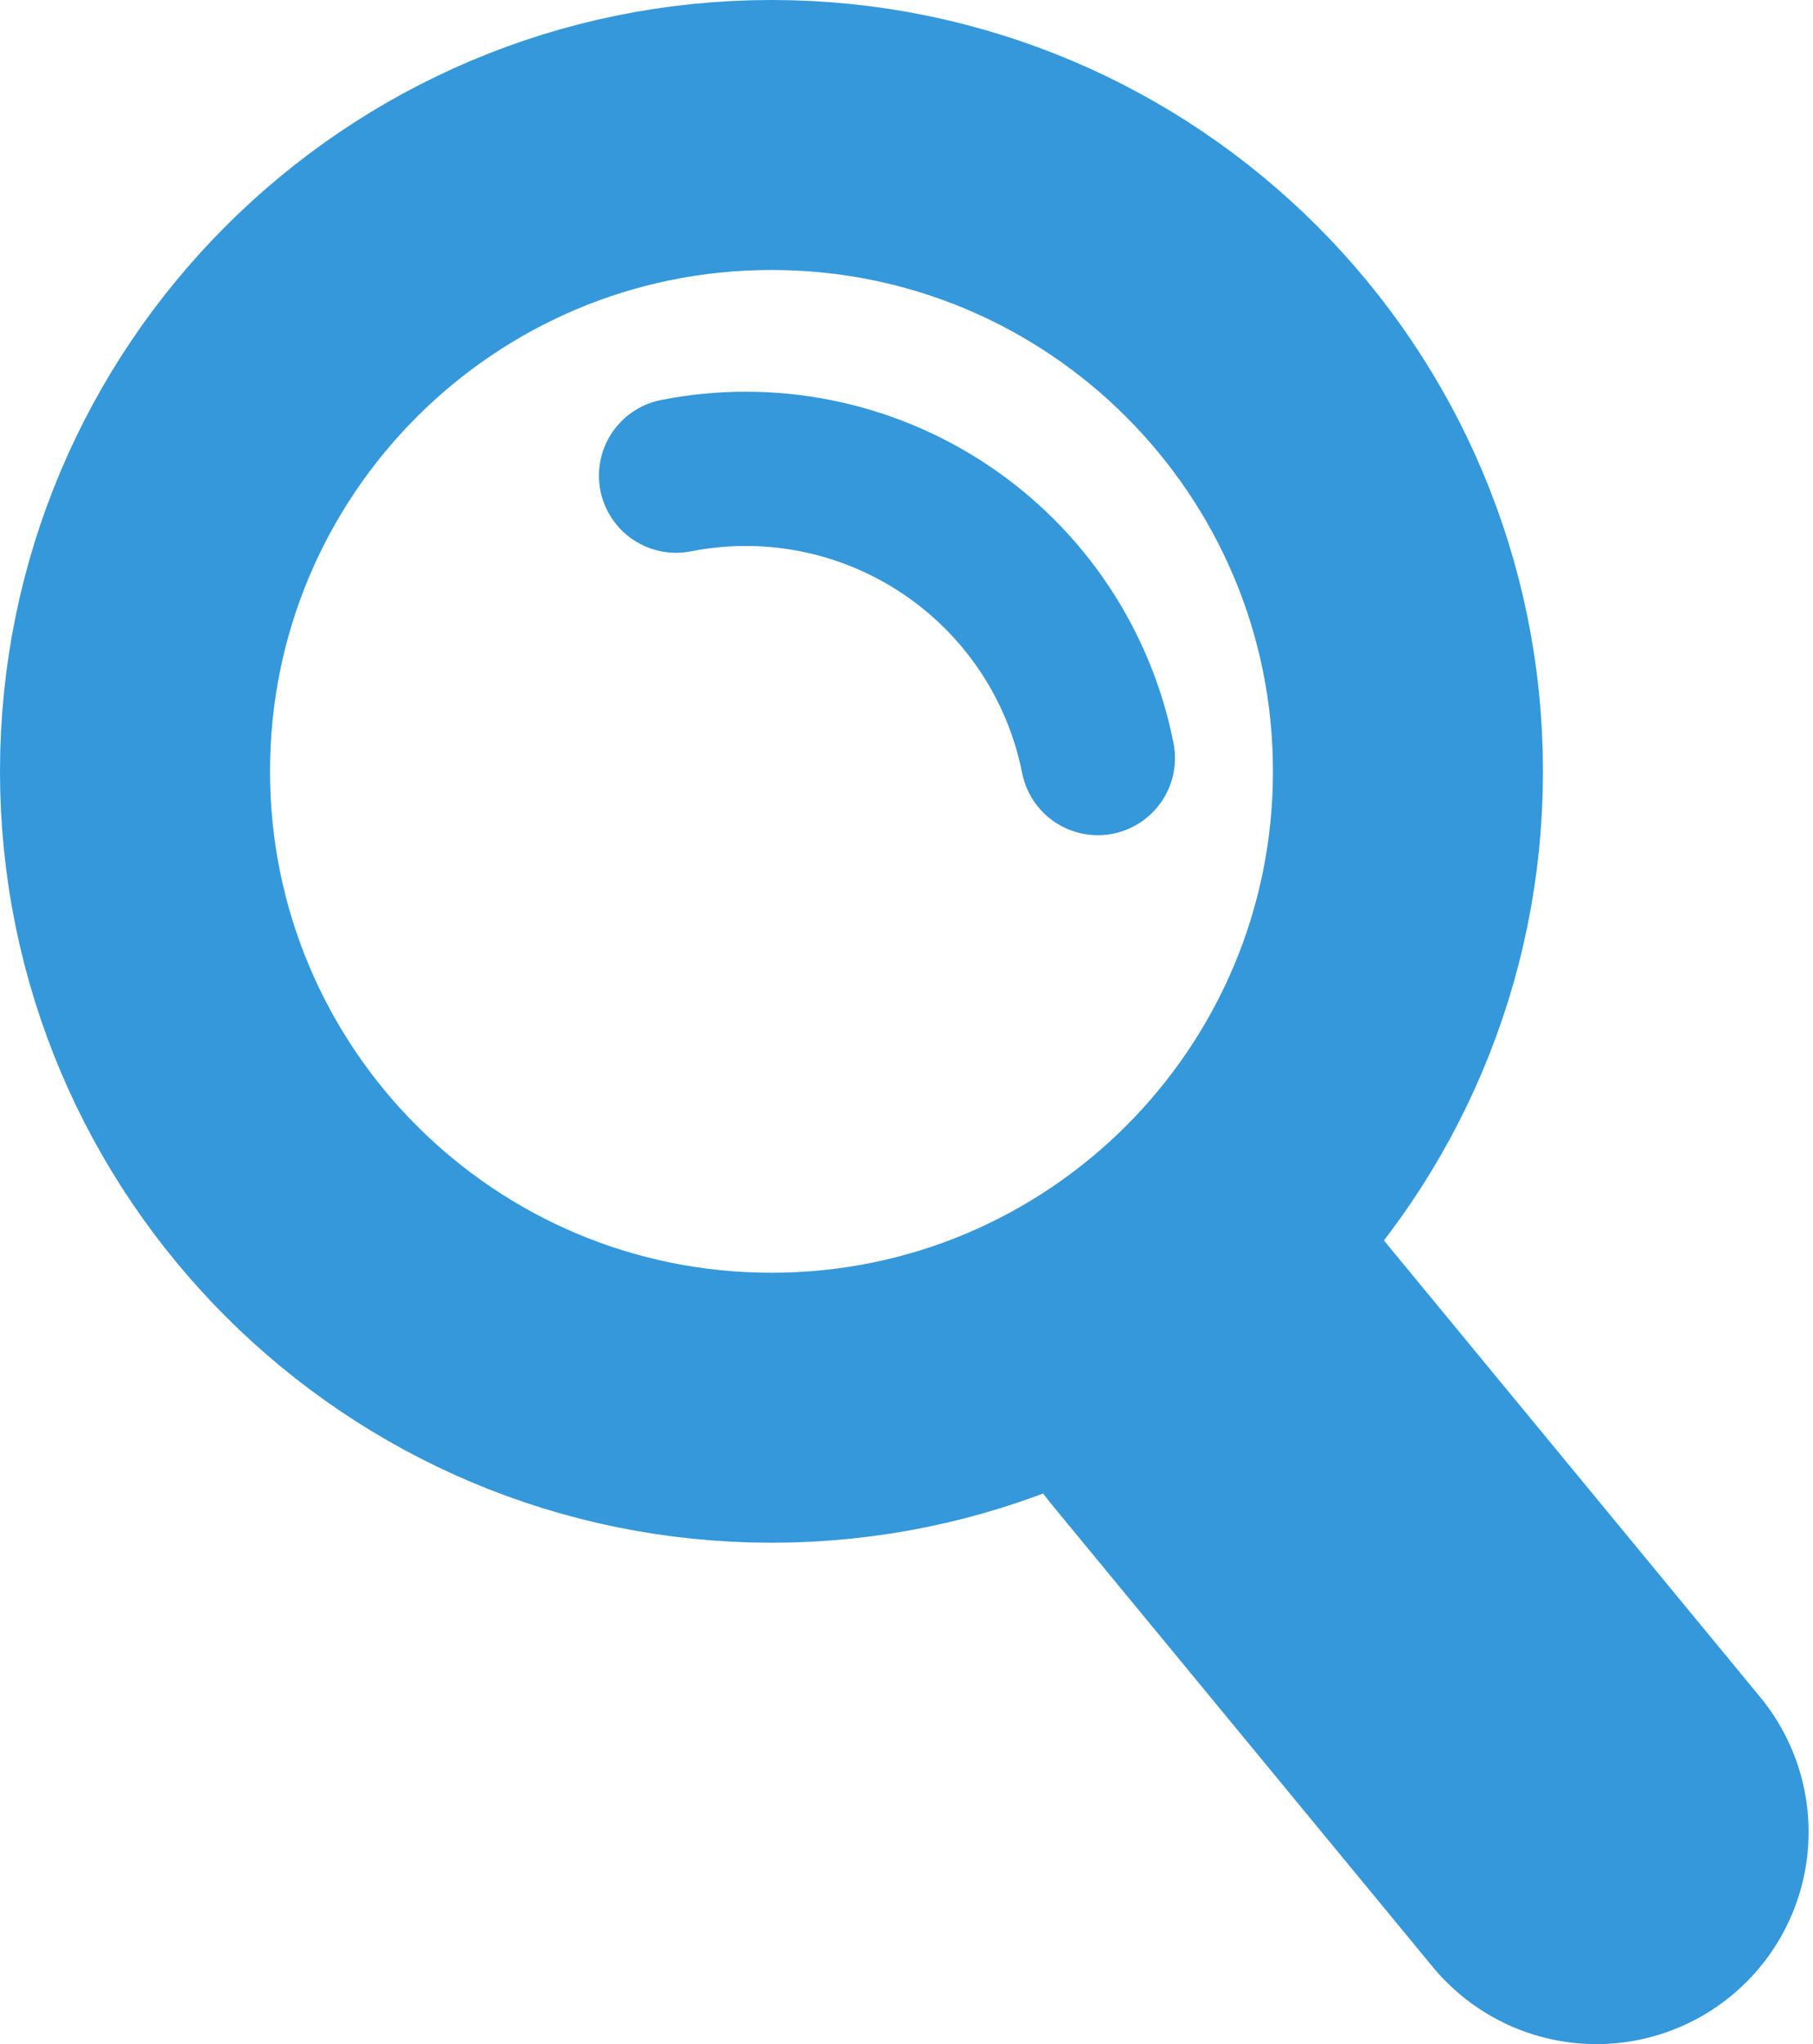 <svg width="47" height="53" viewBox="0 0 47 53" fill="none" xmlns="http://www.w3.org/2000/svg">
<path d="M31.5 35.5L41.386 47.5" stroke="#3498DB" stroke-width="11" stroke-linecap="round" stroke-linejoin="round"/>
<path d="M20 36.5C29.113 36.5 36.5 29.113 36.5 20C36.5 10.887 29.113 3.5 20 3.5C10.887 3.5 3.5 10.887 3.5 20C3.5 29.113 10.887 36.5 20 36.5Z" stroke="#3498DB" stroke-width="7" stroke-linecap="round" stroke-linejoin="round"/>
<path d="M28.46 19.655C27.981 17.234 26.561 15.103 24.51 13.73C22.46 12.356 19.948 11.854 17.527 12.333" stroke="#3498DB" stroke-width="4" stroke-linecap="round"/>
</svg>
